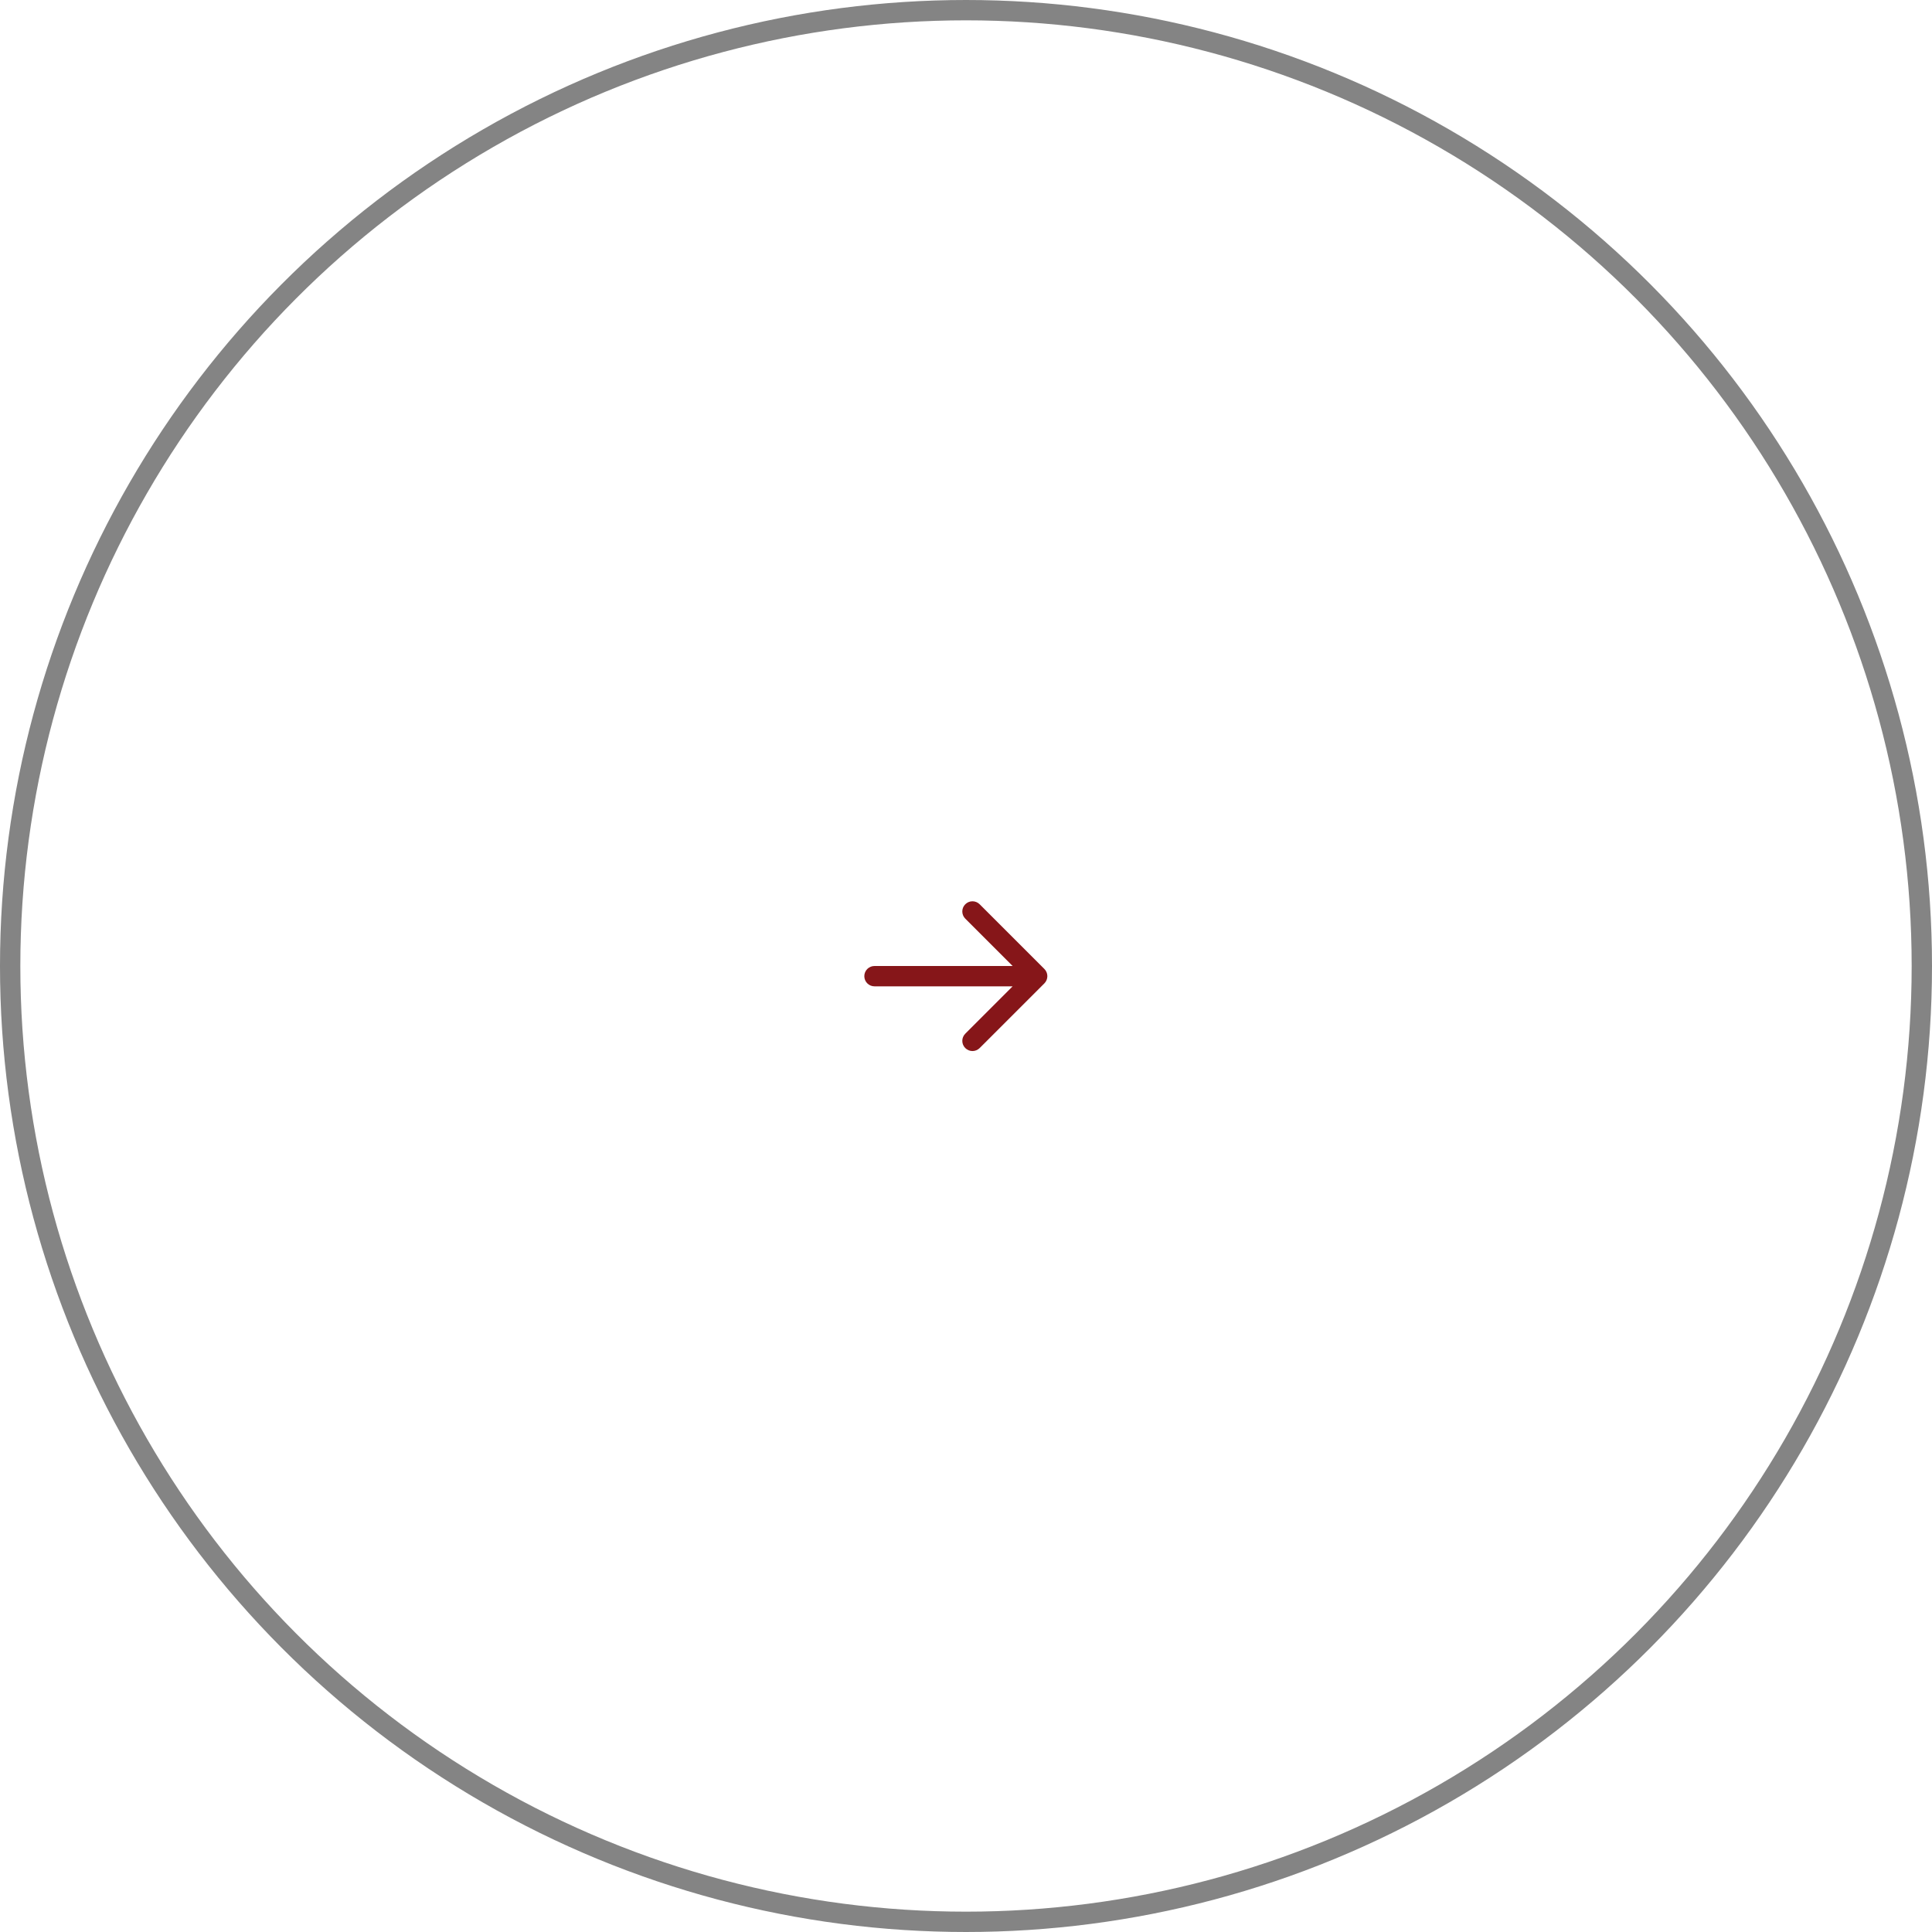 <?xml version="1.0" encoding="UTF-8"?> <svg xmlns="http://www.w3.org/2000/svg" width="95" height="95" viewBox="0 0 95 95" fill="none"> <circle cx="47.5" cy="47.5" r="47" stroke="#848484"></circle> <path d="M43 47.5C42.724 47.5 42.5 47.724 42.5 48C42.5 48.276 42.724 48.5 43 48.5L43 47.5ZM51.354 48.354C51.549 48.158 51.549 47.842 51.354 47.646L48.172 44.465C47.976 44.269 47.66 44.269 47.465 44.465C47.269 44.66 47.269 44.976 47.465 45.172L50.293 48L47.465 50.828C47.269 51.024 47.269 51.34 47.465 51.535C47.66 51.731 47.976 51.731 48.172 51.535L51.354 48.354ZM43 48.5L51 48.5L51 47.5L43 47.5L43 48.5Z" fill="#861619"></path> </svg> 